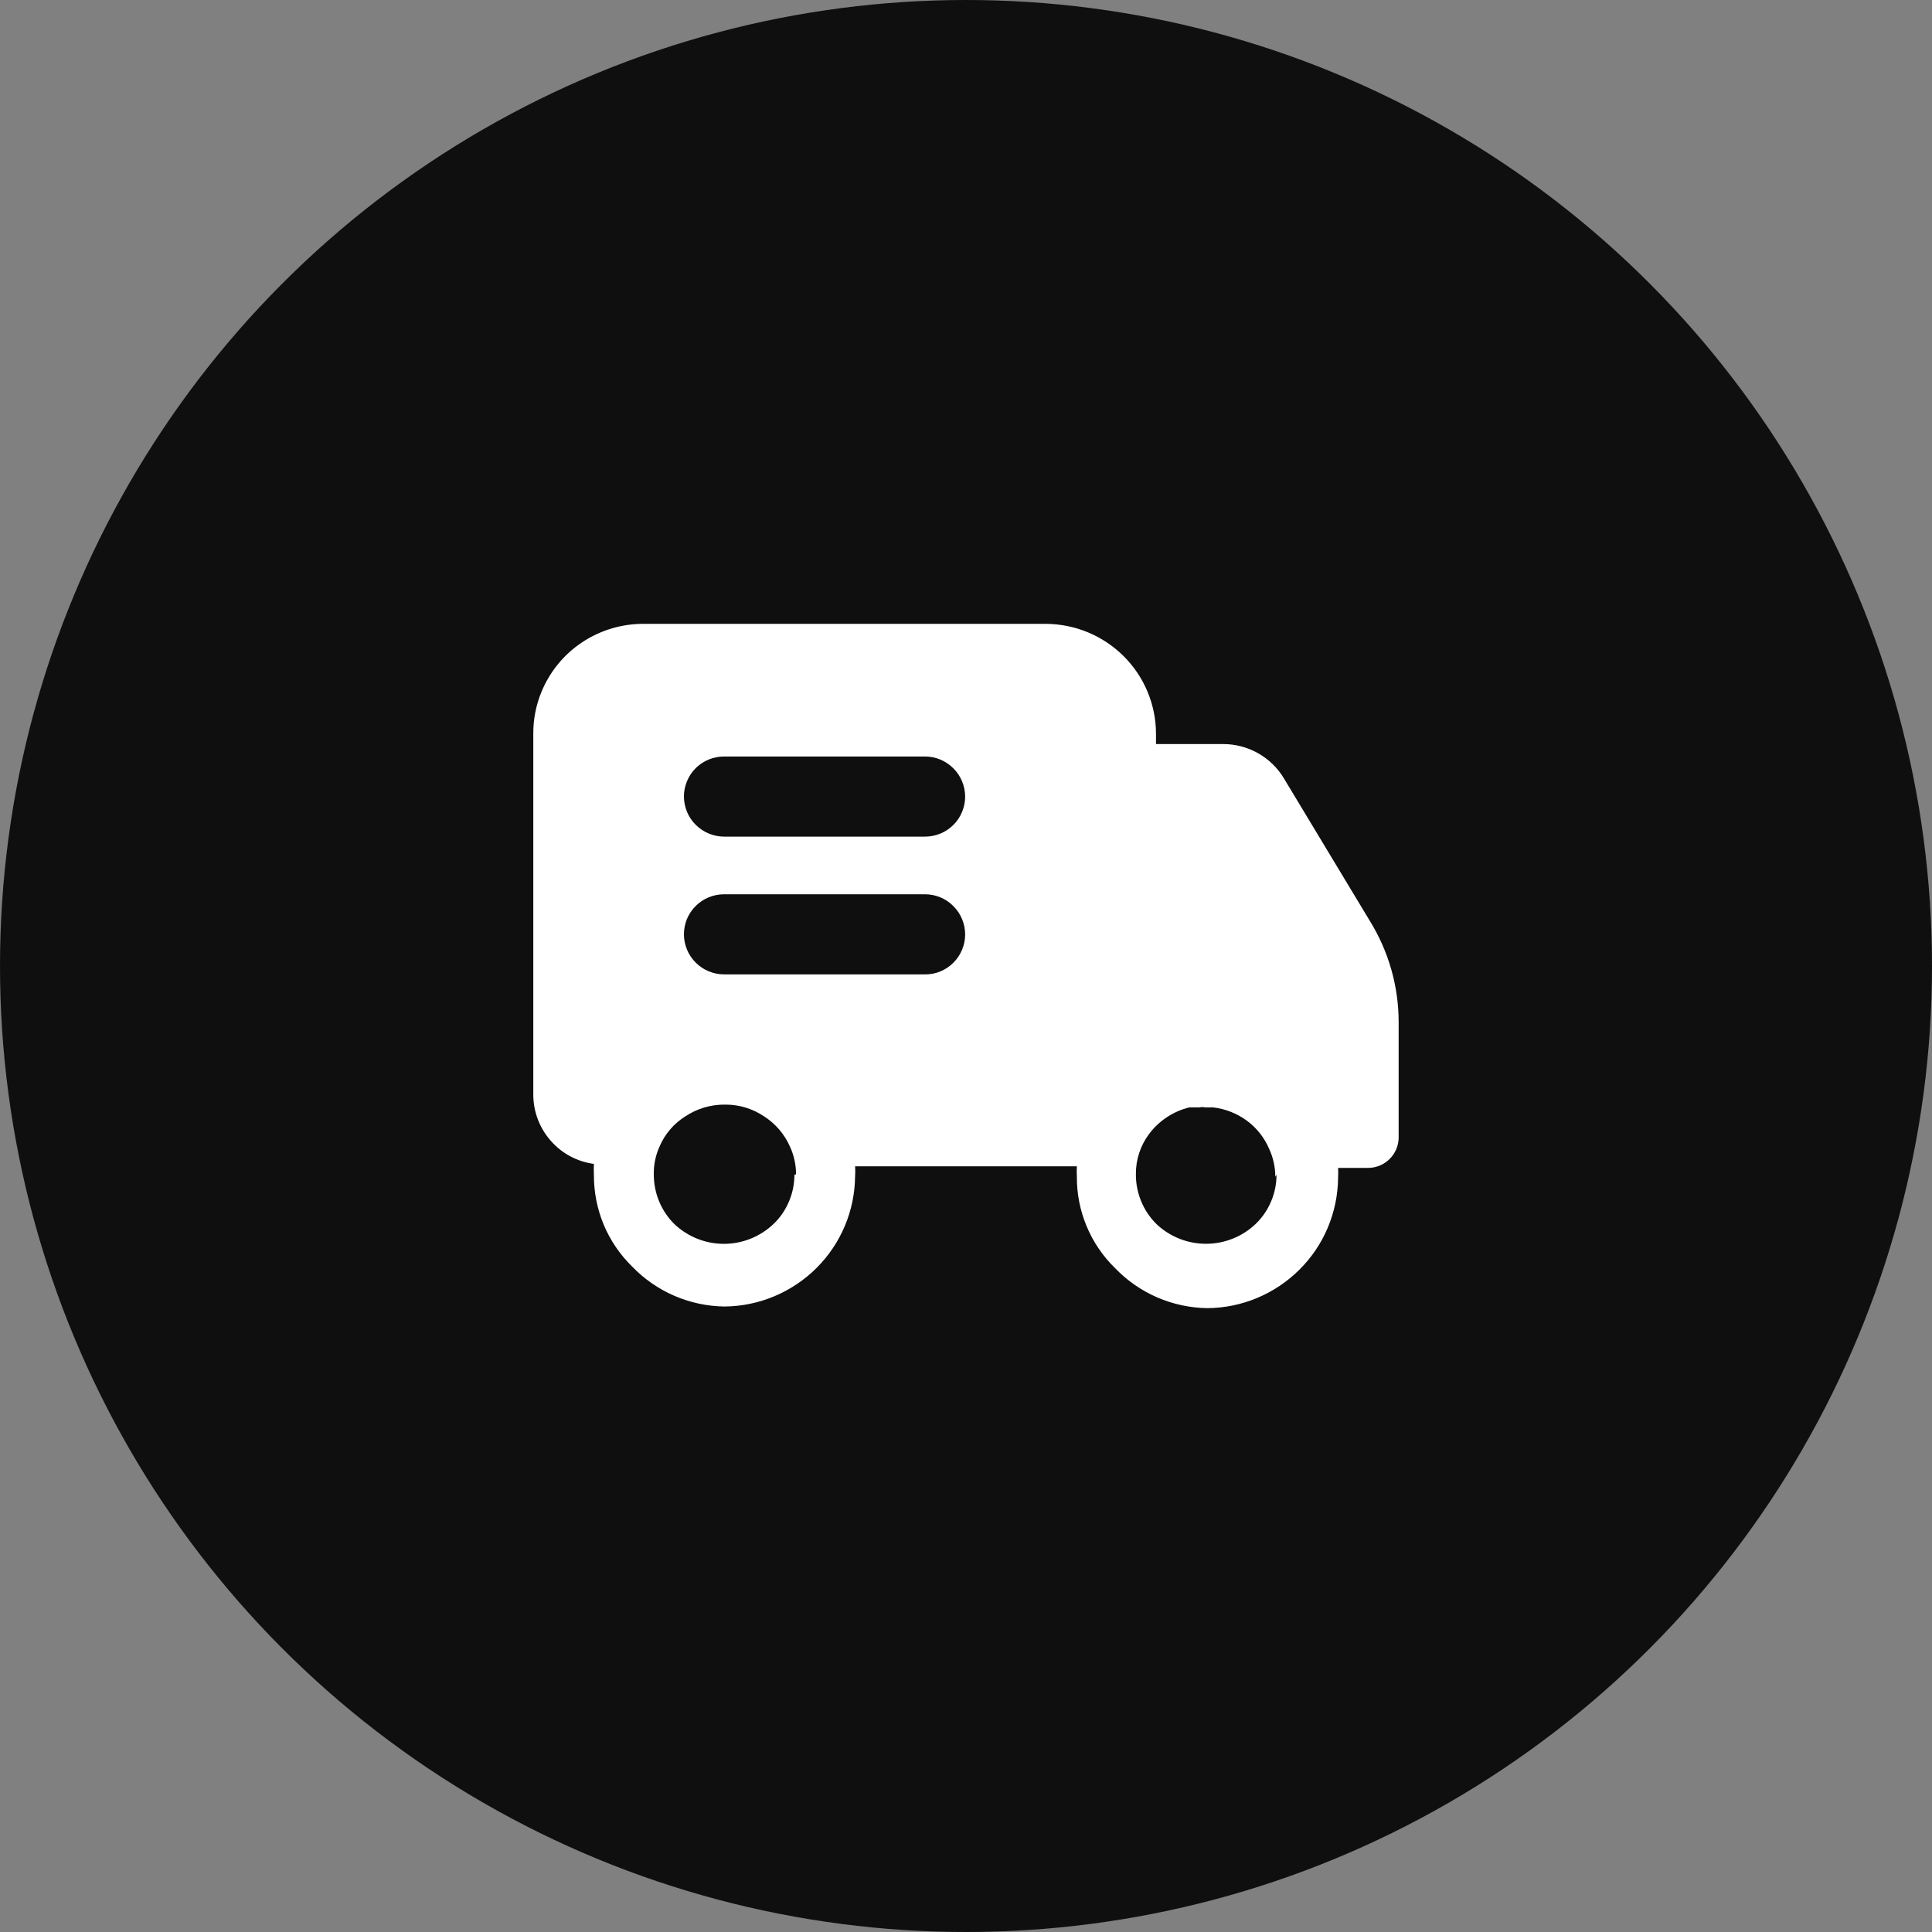 <?xml version="1.0" encoding="UTF-8"?> <svg xmlns="http://www.w3.org/2000/svg" width="32" height="32" viewBox="0 0 32 32" fill="none"><rect x="0" y="0" width="32" height="32" fill="#808080" stroke="none"/><circle cx="16" cy="16" r="16" fill="#0F0F0F"></circle><path d="M22.687 15.25L21.263 12.888C21.159 12.716 21.013 12.575 20.838 12.476C20.663 12.377 20.466 12.325 20.265 12.324H19.147V12.158C19.147 11.918 19.1 11.681 19.008 11.46C18.916 11.238 18.781 11.037 18.611 10.868C18.268 10.526 17.803 10.334 17.318 10.333H10.663C10.3 10.331 9.946 10.437 9.644 10.637C9.342 10.837 9.107 11.123 8.969 11.458C8.877 11.68 8.831 11.918 8.833 12.158V18.13C8.833 18.41 8.935 18.681 9.12 18.892C9.304 19.104 9.559 19.241 9.837 19.278C9.834 19.338 9.834 19.398 9.837 19.457C9.835 19.74 9.89 20.02 9.998 20.282C10.107 20.543 10.267 20.779 10.469 20.977C10.668 21.183 10.905 21.348 11.168 21.462C11.431 21.576 11.714 21.636 12 21.64C12.572 21.635 13.118 21.406 13.523 21.003C13.928 20.6 14.158 20.054 14.163 19.483C14.167 19.428 14.167 19.373 14.163 19.318H17.836C17.833 19.373 17.833 19.428 17.836 19.483C17.834 19.766 17.888 20.047 17.997 20.308C18.105 20.569 18.266 20.806 18.468 21.003C18.667 21.21 18.904 21.375 19.167 21.489C19.43 21.603 19.713 21.663 20 21.667C20.572 21.662 21.118 21.433 21.523 21.029C21.928 20.627 22.157 20.081 22.163 19.51C22.166 19.455 22.166 19.399 22.163 19.344H22.667C22.798 19.342 22.924 19.289 23.017 19.196C23.11 19.104 23.164 18.978 23.166 18.847V16.929C23.166 16.336 23 15.755 22.687 15.25ZM13.158 19.457C13.158 19.609 13.128 19.76 13.068 19.9C13.009 20.041 12.922 20.168 12.812 20.273C12.59 20.484 12.296 20.602 11.99 20.602C11.684 20.602 11.39 20.484 11.168 20.273C11.06 20.166 10.974 20.037 10.916 19.896C10.858 19.755 10.829 19.603 10.829 19.451C10.826 19.293 10.858 19.137 10.923 18.993C11.011 18.784 11.162 18.608 11.355 18.488C11.552 18.358 11.784 18.291 12.02 18.296C12.245 18.296 12.465 18.363 12.652 18.488C12.843 18.61 12.994 18.785 13.085 18.993C13.151 19.136 13.185 19.293 13.185 19.451L13.158 19.457ZM15.321 16.139H11.994C11.818 16.139 11.649 16.069 11.524 15.945C11.399 15.821 11.329 15.652 11.328 15.476C11.328 15.389 11.345 15.302 11.378 15.221C11.412 15.141 11.461 15.067 11.523 15.006C11.584 14.944 11.658 14.895 11.739 14.862C11.819 14.829 11.906 14.812 11.993 14.812H15.321C15.497 14.812 15.666 14.882 15.79 15.007C15.915 15.131 15.985 15.3 15.986 15.476C15.986 15.563 15.969 15.65 15.935 15.73C15.902 15.811 15.853 15.884 15.791 15.946C15.729 16.008 15.656 16.056 15.575 16.09C15.495 16.123 15.408 16.14 15.321 16.139ZM15.321 13.857H11.994C11.818 13.857 11.649 13.787 11.524 13.662C11.399 13.538 11.329 13.37 11.328 13.193C11.328 13.106 11.345 13.02 11.379 12.939C11.412 12.858 11.461 12.785 11.523 12.723C11.585 12.662 11.658 12.613 11.739 12.58C11.819 12.547 11.906 12.53 11.993 12.53H15.321C15.497 12.53 15.665 12.6 15.79 12.725C15.915 12.849 15.985 13.017 15.986 13.193C15.986 13.281 15.969 13.367 15.935 13.448C15.902 13.528 15.853 13.602 15.791 13.663C15.729 13.725 15.656 13.774 15.575 13.807C15.495 13.84 15.408 13.857 15.321 13.857ZM21.143 19.457C21.143 19.609 21.113 19.76 21.053 19.9C20.994 20.041 20.906 20.168 20.797 20.273C20.575 20.484 20.281 20.601 19.975 20.601C19.669 20.601 19.375 20.484 19.153 20.273C19.045 20.166 18.959 20.037 18.901 19.896C18.843 19.755 18.813 19.604 18.814 19.451C18.811 19.209 18.889 18.973 19.034 18.78C19.198 18.562 19.433 18.407 19.699 18.342H19.866C19.896 18.335 19.928 18.335 19.959 18.342H20.092C20.294 18.365 20.487 18.441 20.651 18.561C20.815 18.682 20.944 18.845 21.023 19.033C21.089 19.176 21.123 19.333 21.123 19.49L21.143 19.457Z" fill="white"></path><path d="M19.973 18.289C19.943 18.282 19.911 18.282 19.88 18.289H19.973Z" fill="white"></path></svg> 